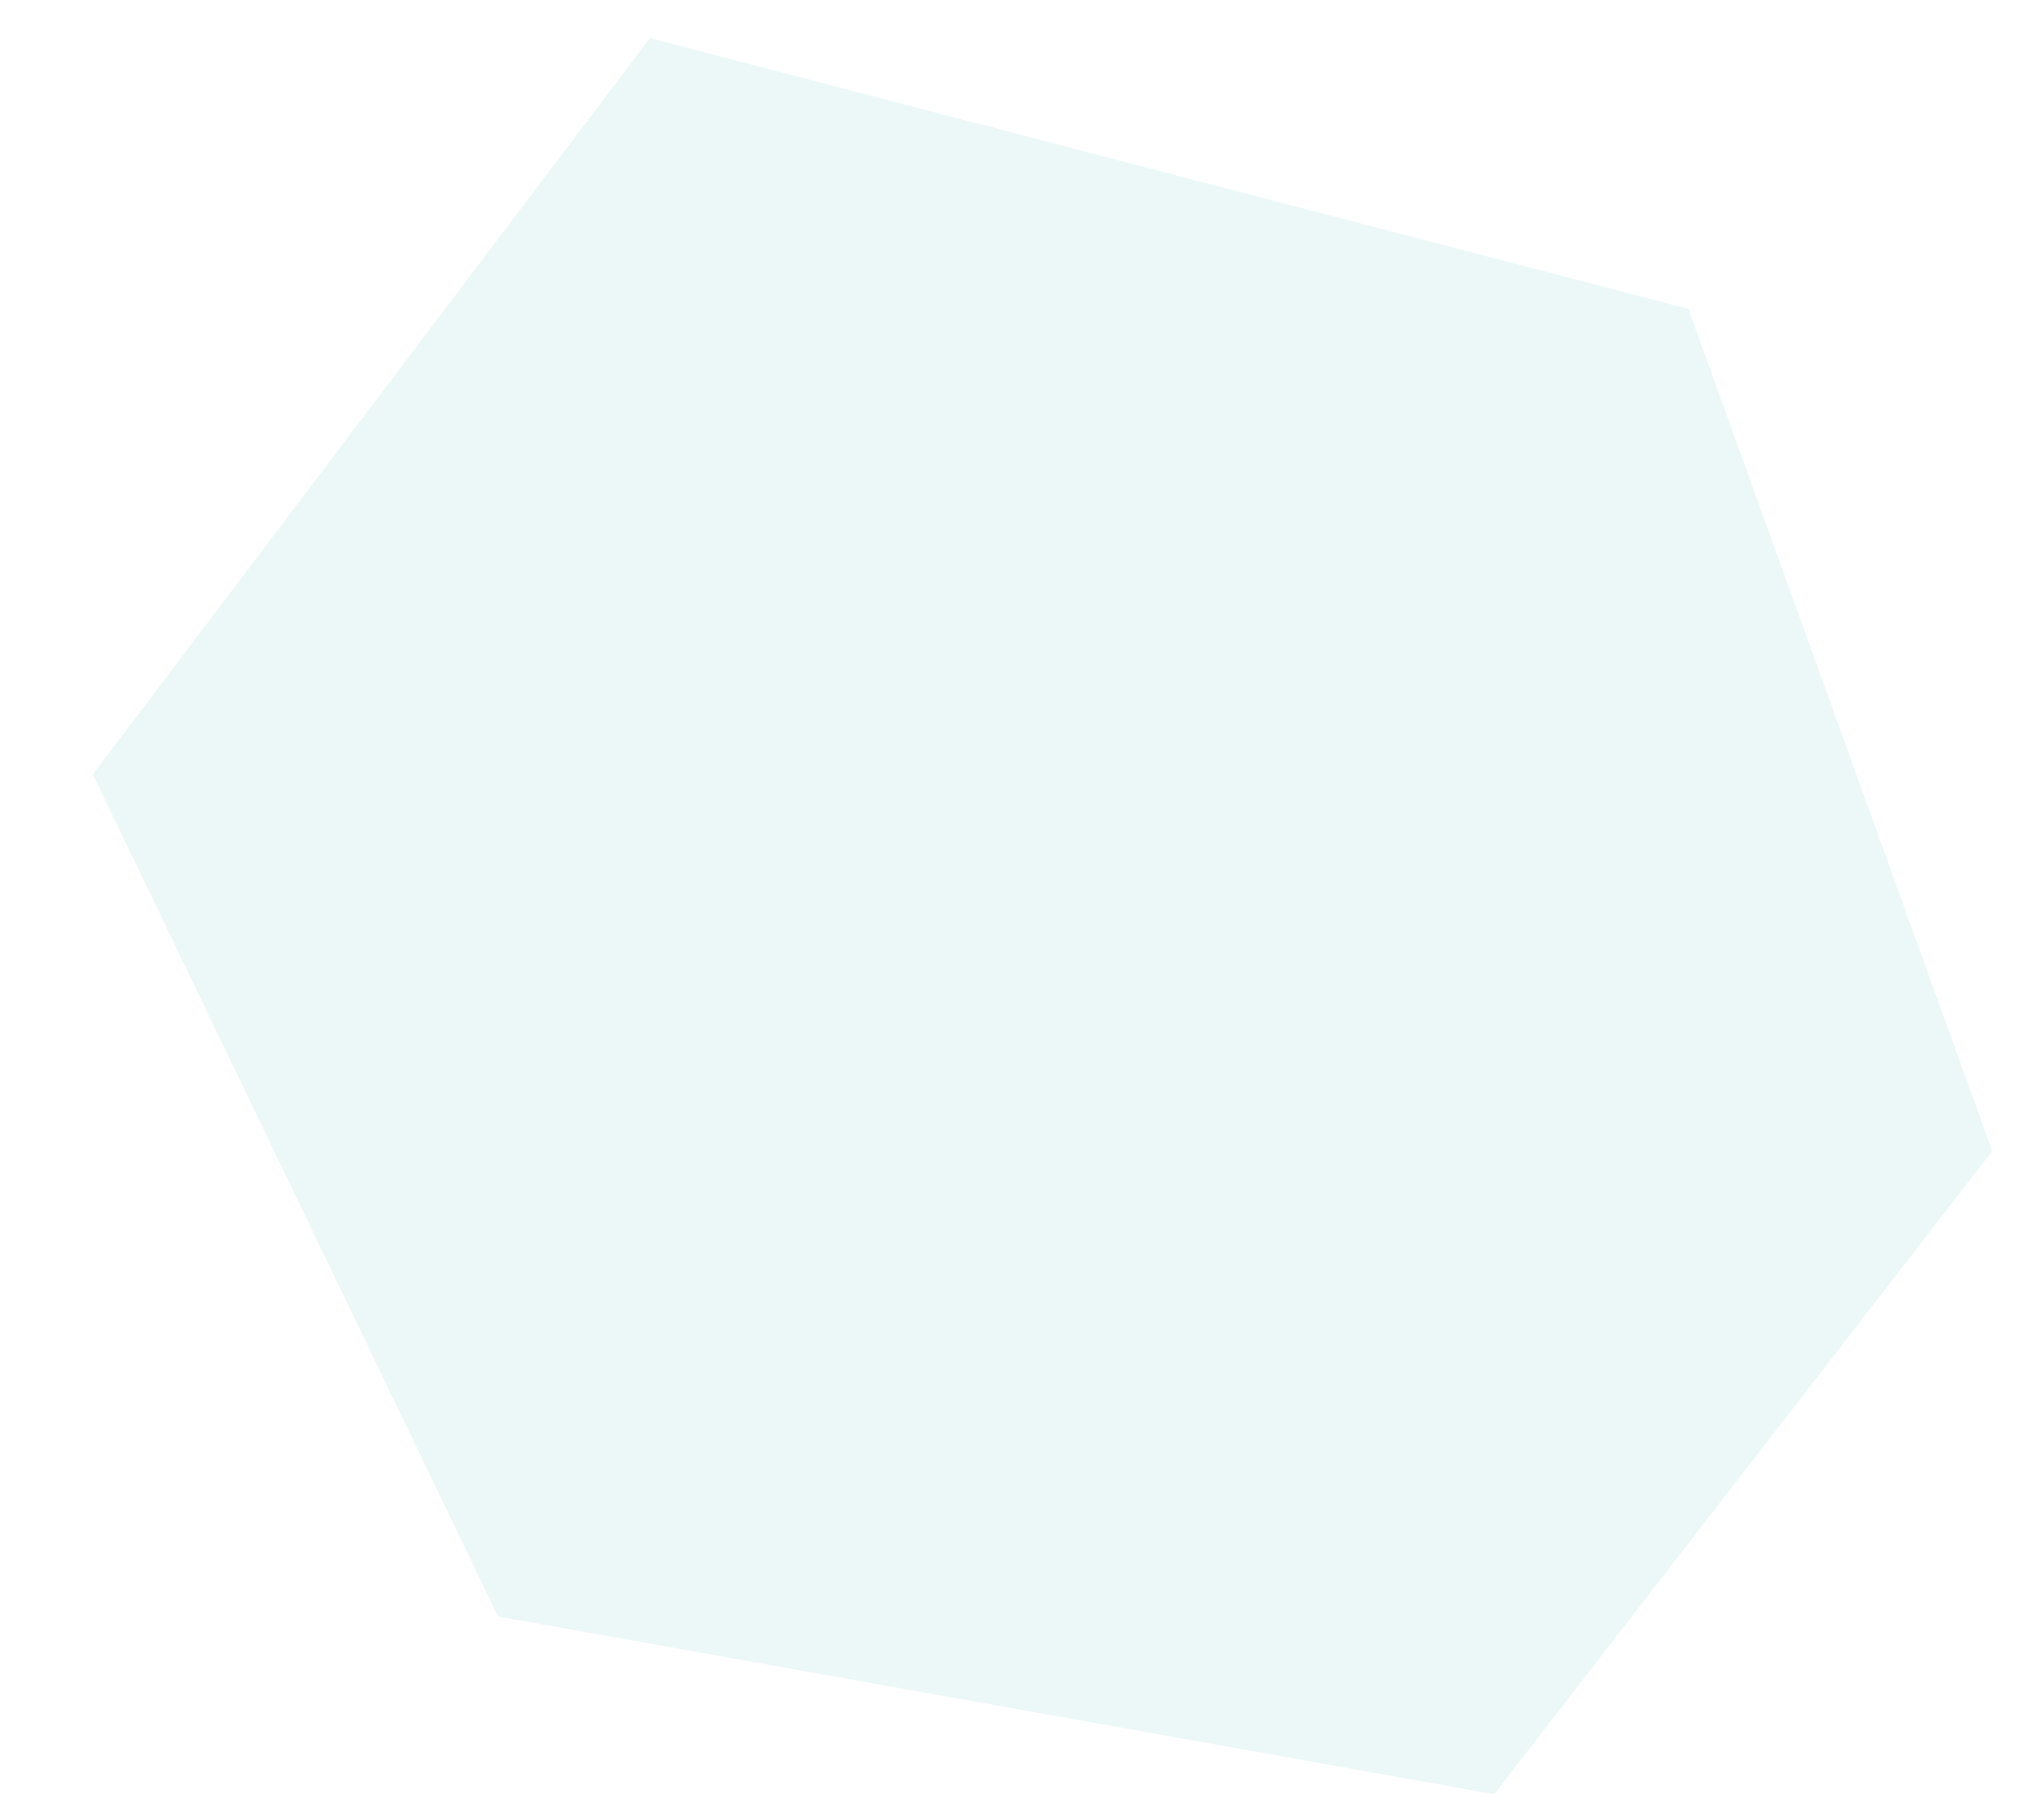 <?xml version="1.0" encoding="UTF-8"?>
<svg xmlns="http://www.w3.org/2000/svg" xmlns:xlink="http://www.w3.org/1999/xlink" width="167pt" height="150pt" viewBox="0 0 167 150" version="1.1">
<defs>
<filter id="alpha" filterUnits="objectBoundingBox" x="0%" y="0%" width="100%" height="100%">
  <feColorMatrix type="matrix" in="SourceGraphic" values="0 0 0 0 1 0 0 0 0 1 0 0 0 0 1 0 0 0 1 0"/>
</filter>
<mask id="mask0">
  <g filter="url(#alpha)">
<rect x="0" y="0" width="167" height="150" style="fill:rgb(0%,0%,0%);fill-opacity:0.2;stroke:none;"/>
  </g>
</mask>
<clipPath id="clip1">
  <rect x="0" y="0" width="167" height="150"/>
</clipPath>
<g id="surface5" clip-path="url(#clip1)">
<path style=" stroke:none;fill-rule:nonzero;fill:rgb(63.137%,83.922%,85.49%);fill-opacity:1;" d="M 41.055 133.254 L 7.652 63.836 L 53.578 3.141 L 139.168 25.465 L 164.215 94.883 L 123.164 147.906 Z M 41.055 133.254 "/>
</g>
</defs>
<g id="surface1">
<use xlink:href="#surface5" mask="url(#mask0)"/>
</g>
</svg>
